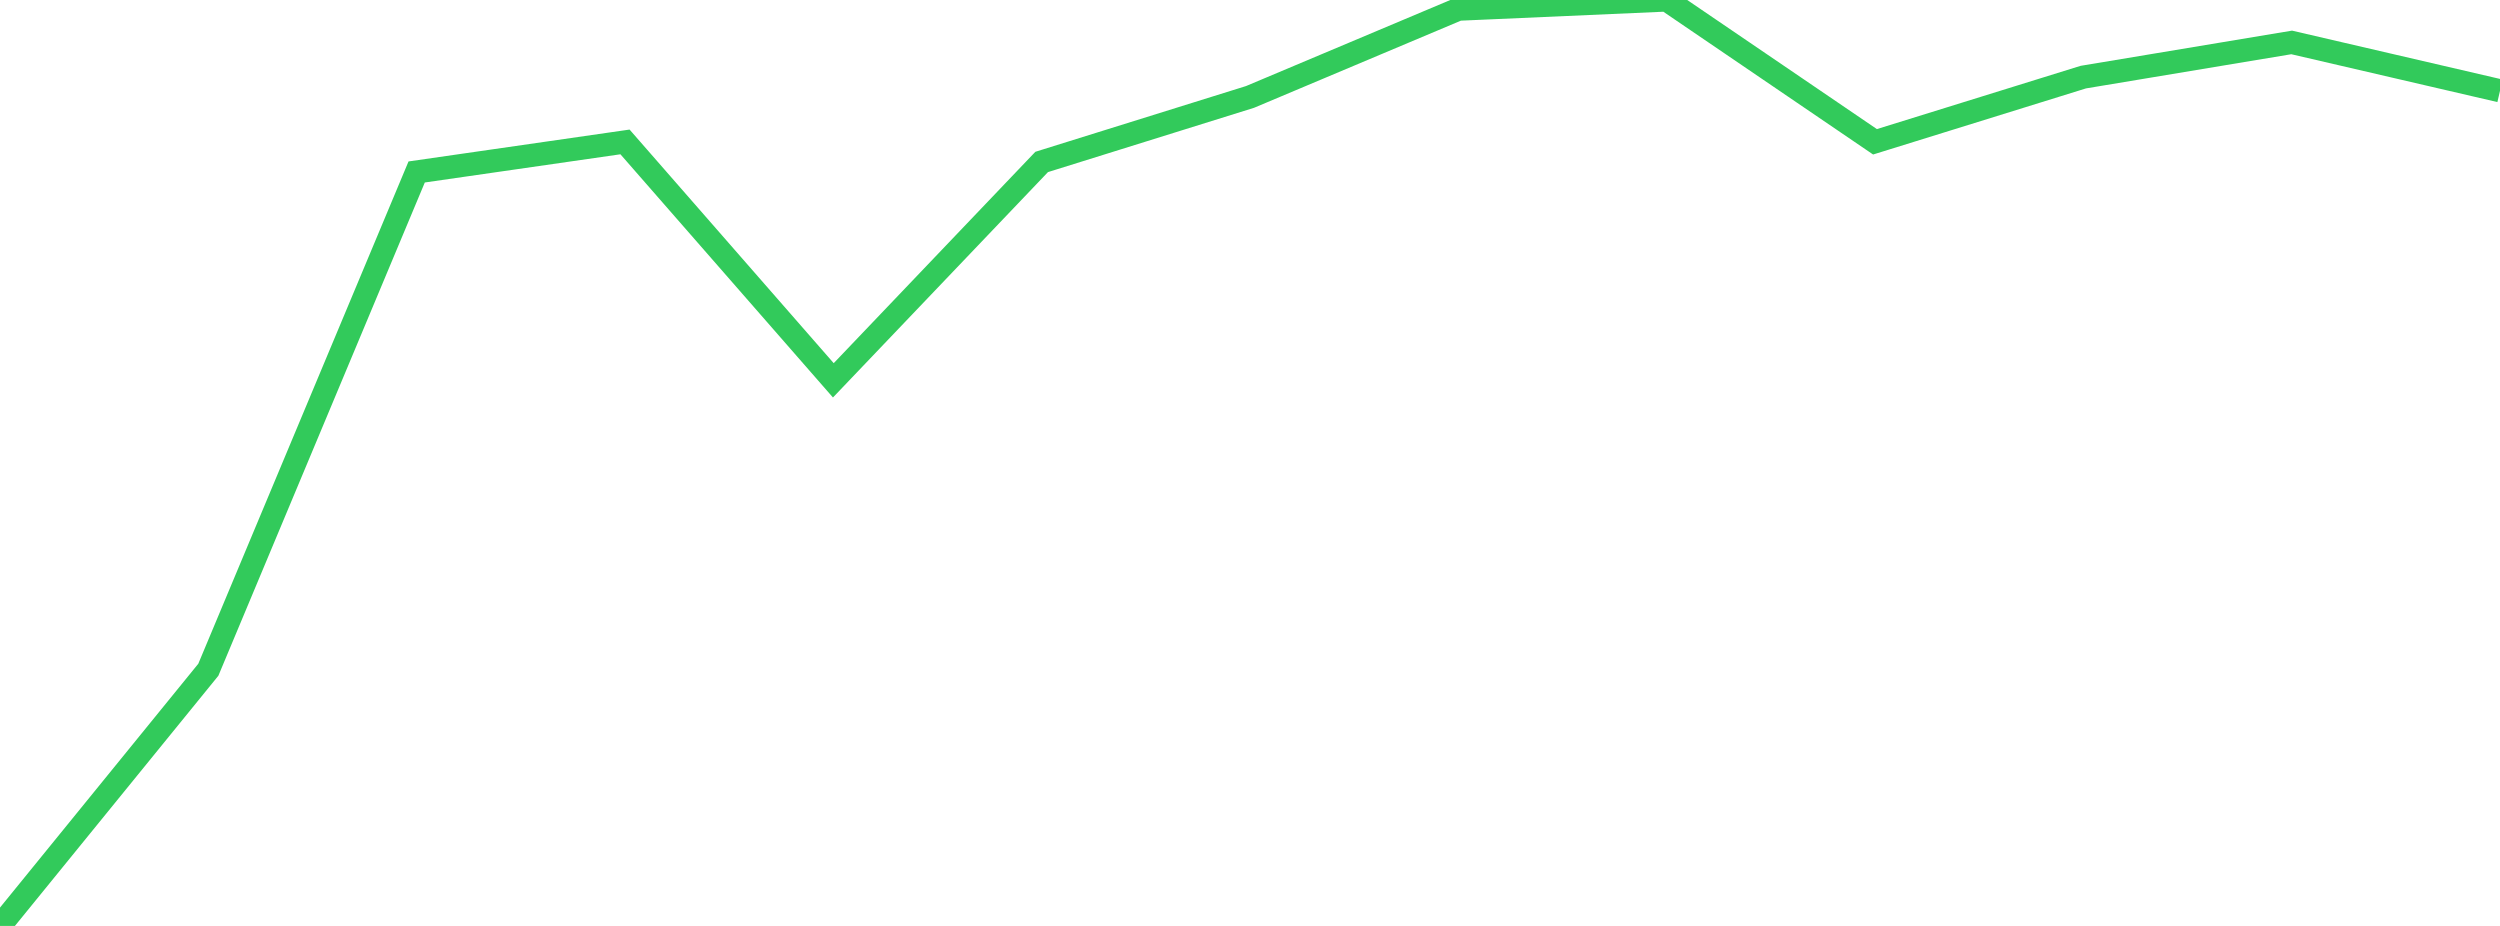 <?xml version="1.0" standalone="no"?>
<!DOCTYPE svg PUBLIC "-//W3C//DTD SVG 1.1//EN" "http://www.w3.org/Graphics/SVG/1.1/DTD/svg11.dtd">

<svg width="135" height="50" viewBox="0 0 135 50" preserveAspectRatio="none" 
  xmlns="http://www.w3.org/2000/svg"
  xmlns:xlink="http://www.w3.org/1999/xlink">


<polyline points="0.0, 50.0 11.25, 36.166 22.5, 9.286 33.75, 7.664 45.0, 20.538 56.25, 8.745 67.5, 5.235 78.75, 0.496 90.0, 0.0 101.25, 7.657 112.5, 4.164 123.75, 2.291 135.0, 4.903" fill="none" stroke="#32ca5b" stroke-width="1.25"/>

</svg>